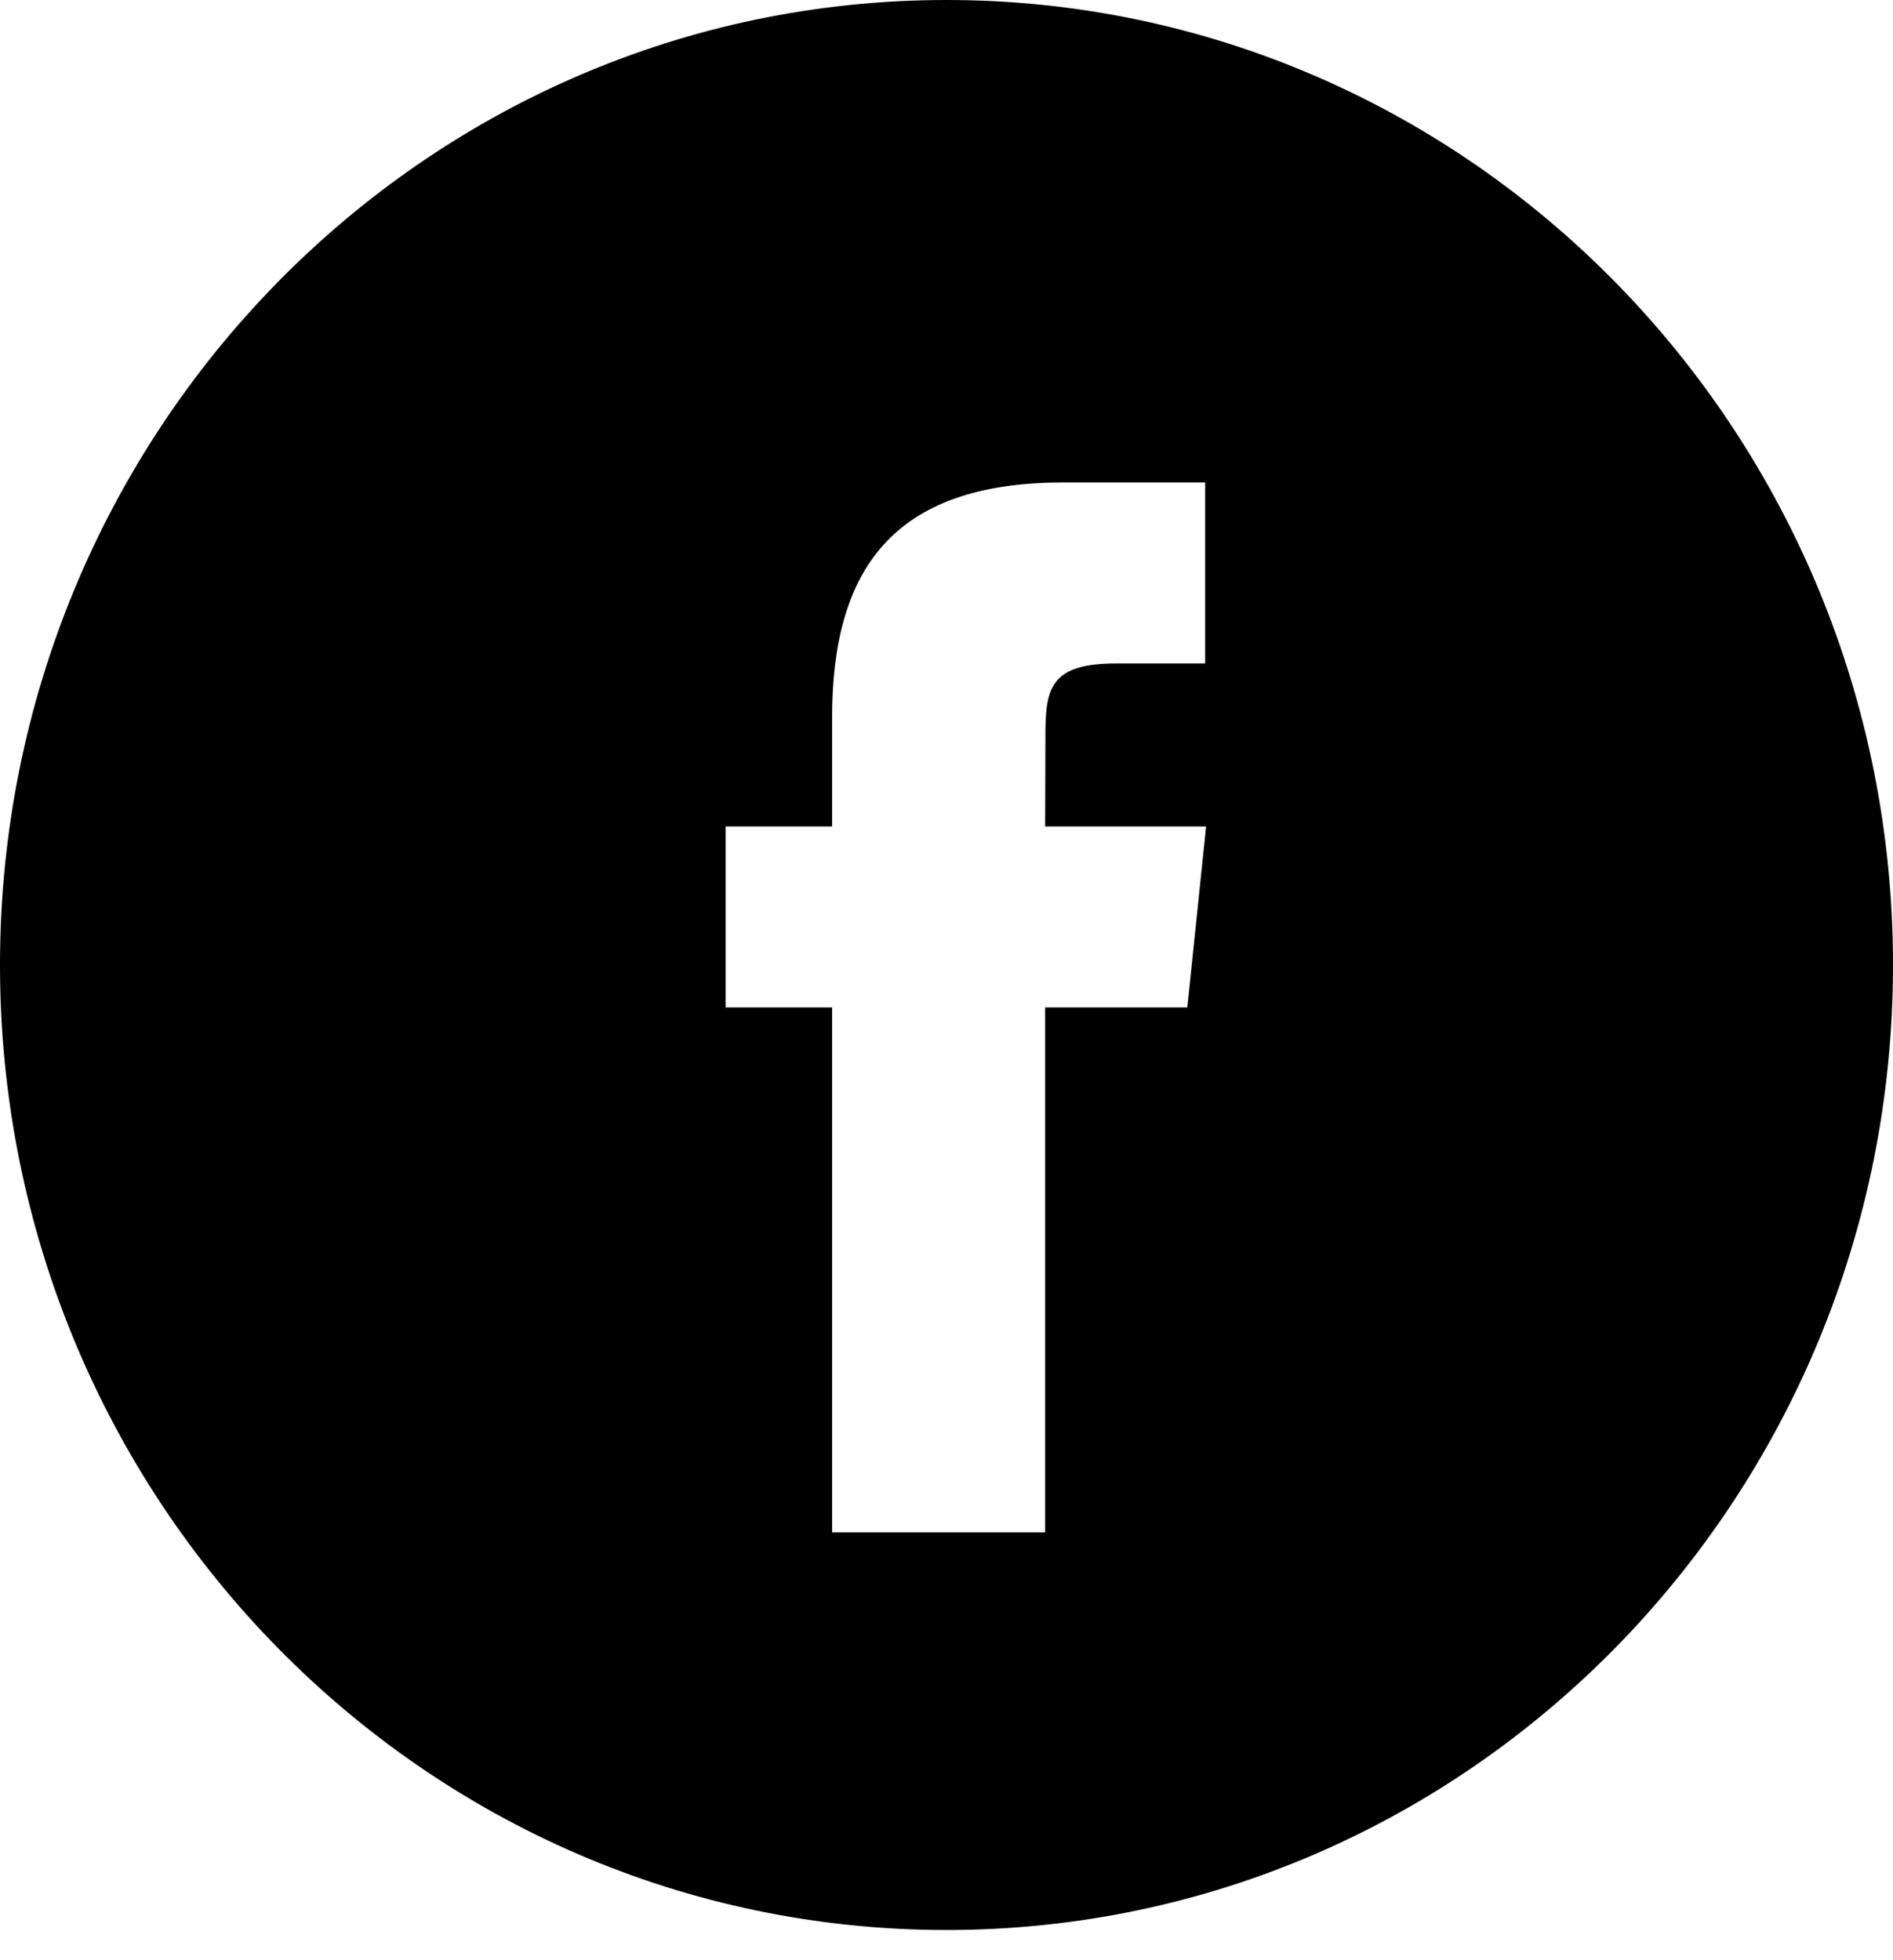 <svg width="28" height="29" viewBox="0 0 28 29" fill="none" xmlns="http://www.w3.org/2000/svg">
<path fill-rule="evenodd" clip-rule="evenodd" d="M14 0C6.268 0 0 6.392 0 14.277C0 22.161 6.268 28.553 14 28.553C21.732 28.553 28 22.161 28 14.277C28 6.392 21.732 0 14 0ZM15.459 14.904V22.671H12.308V14.904H10.733V12.227H12.308V10.62C12.308 8.437 13.197 7.138 15.723 7.138H17.826V9.815H16.511C15.528 9.815 15.463 10.189 15.463 10.887L15.459 12.227H17.84L17.562 14.904H15.459Z" fill="black"/>
</svg>
